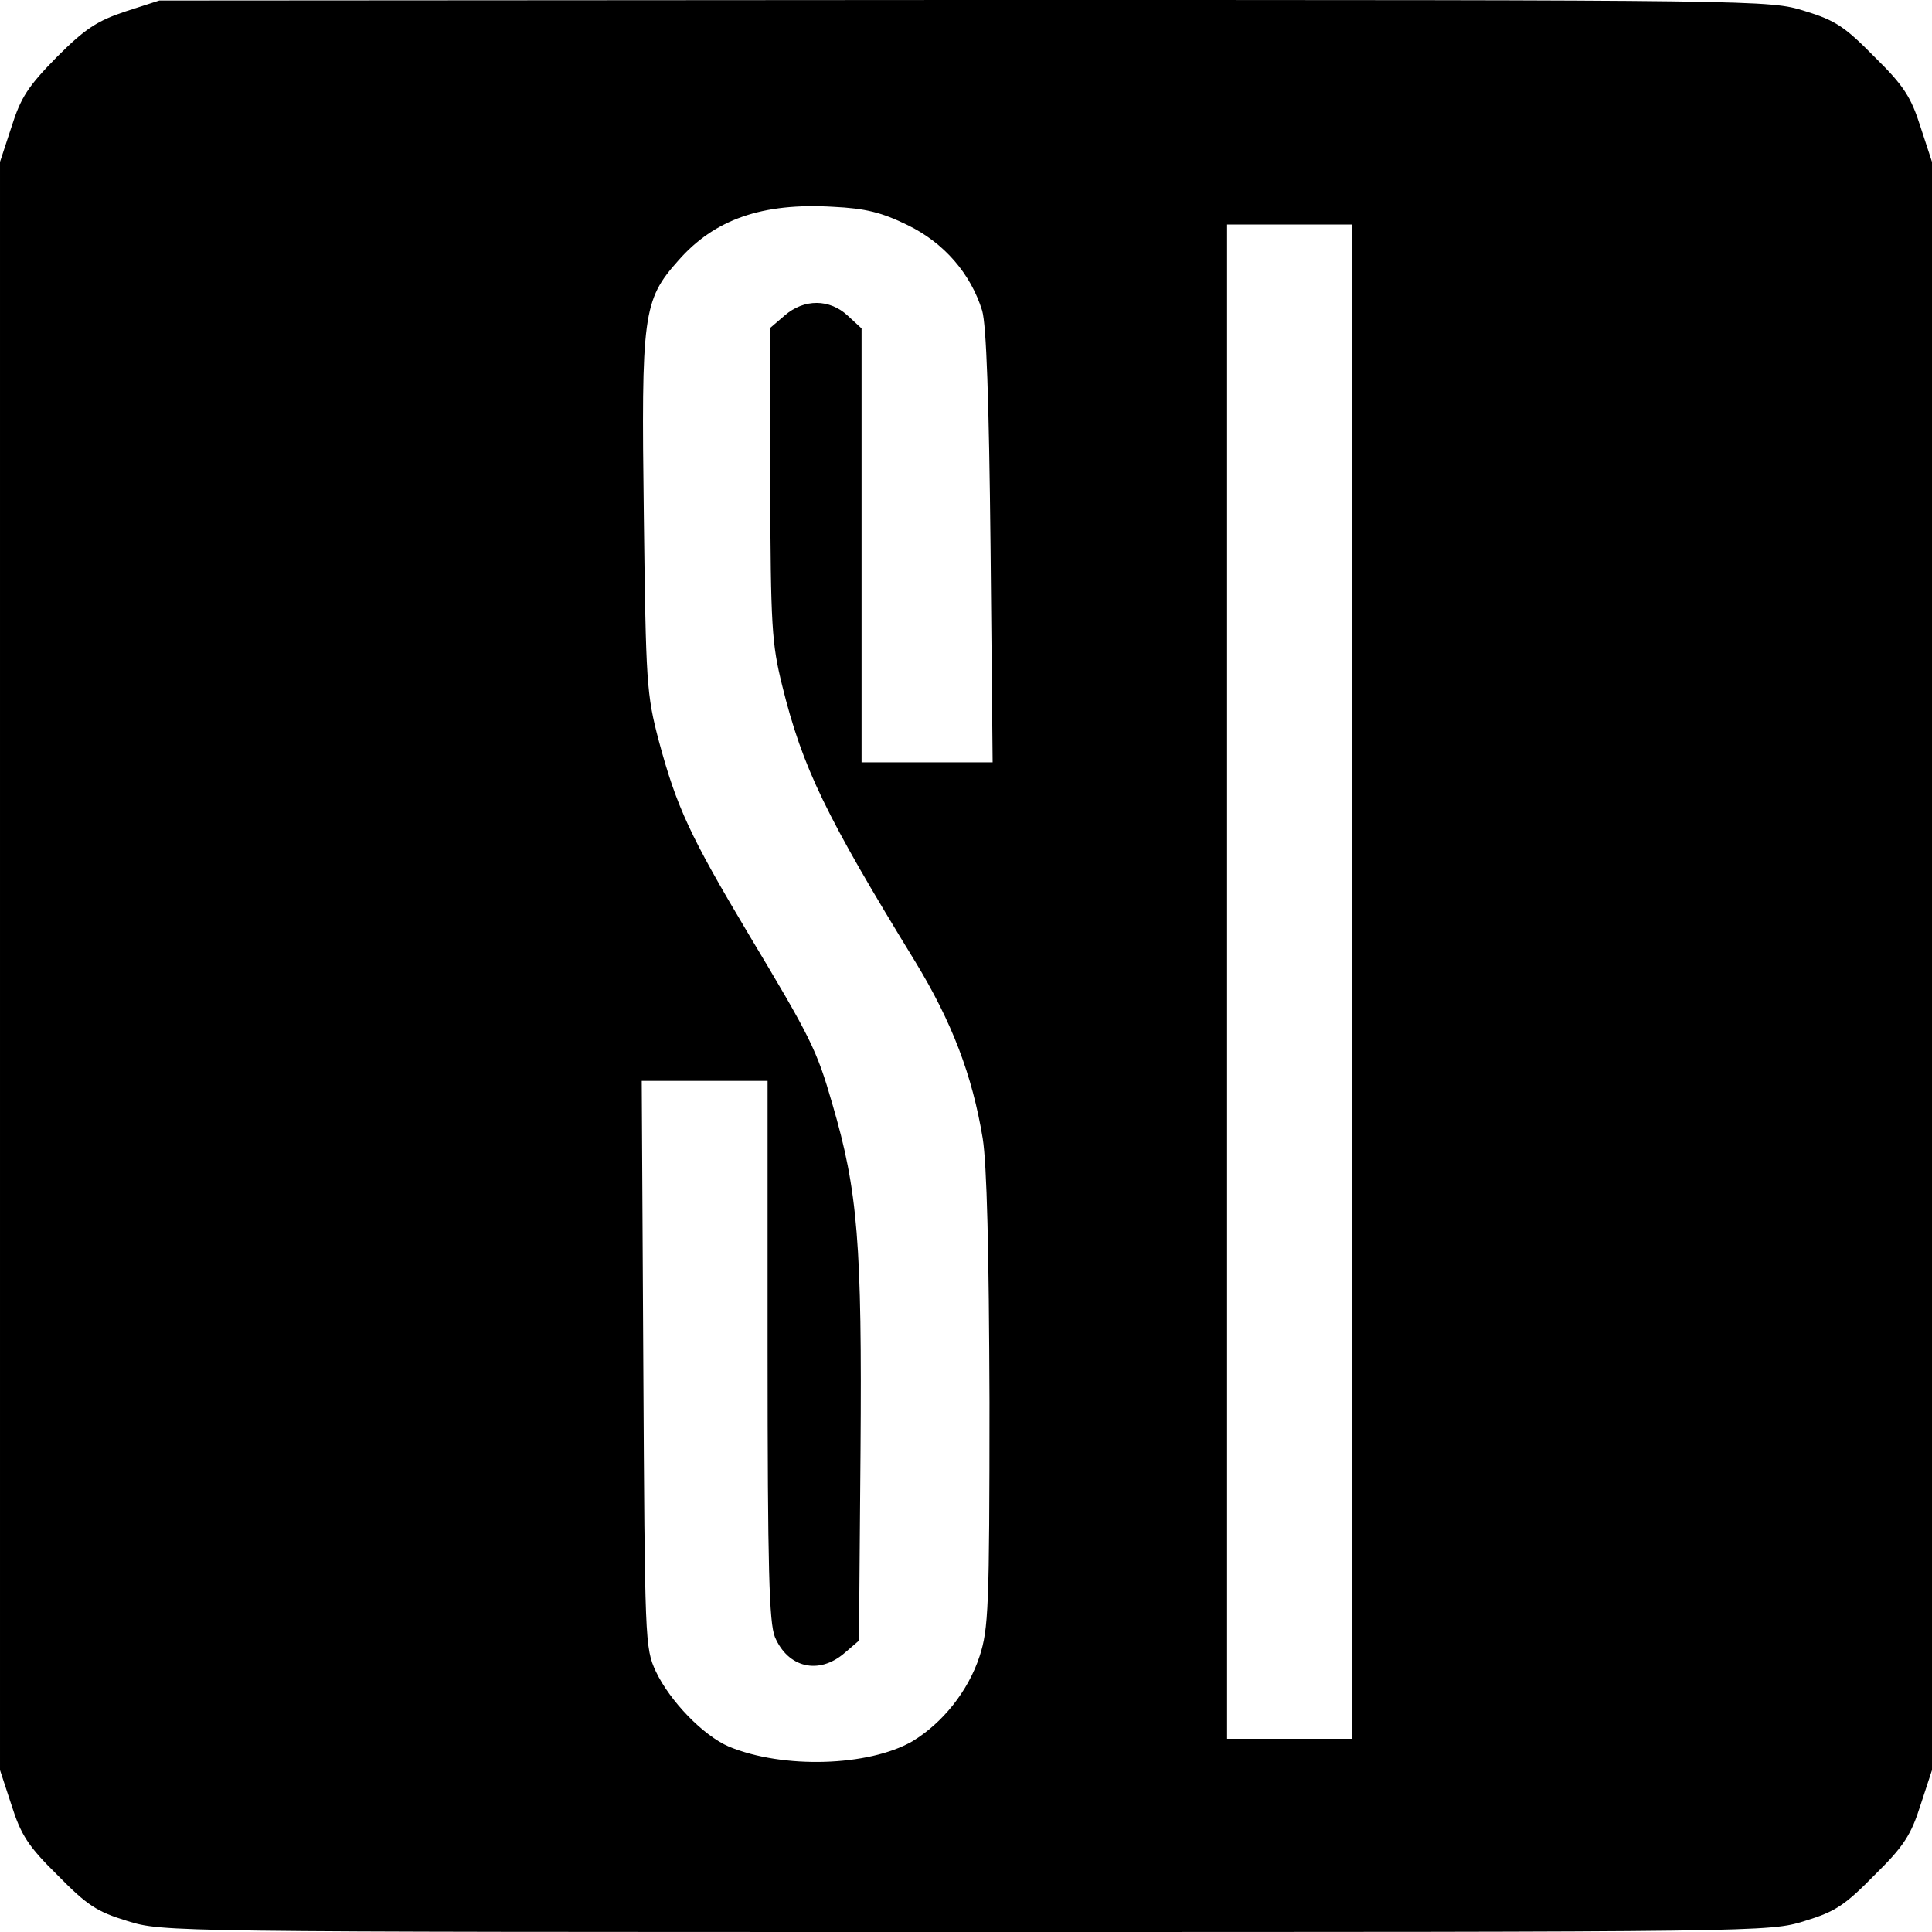 <?xml version="1.0" standalone="no"?>
<!DOCTYPE svg PUBLIC "-//W3C//DTD SVG 20010904//EN"
 "http://www.w3.org/TR/2001/REC-SVG-20010904/DTD/svg10.dtd">
<svg version="1.0" xmlns="http://www.w3.org/2000/svg"
 width="370pt" height="370pt" viewBox="0 0 370 370"
 preserveAspectRatio="xMidYMid meet">
<g transform="translate(0,370) scale(0.1,-0.1)"
fill="#000000" stroke="none">
<path d="M240 3678 c-54 -18 -77 -33 -131 -87 -55 -56 -69 -77 -87 -134 l-22
-67 0 -1540 0 -1540 22 -67 c18 -57 32 -79 88 -134 57 -58 75 -70 134 -88 68
-21 71 -21 1606 -21 1535 0 1538 0 1606 21 59 18 77 30 134 88 56 55 70 77 88
134 l22 67 0 1540 0 1540 -22 67 c-18 57 -32 79 -88 134 -57 58 -75 70 -134
88 -68 21 -70 21 -1610 21 l-1541 -1 -65 -21z m1498 -409 c70 -34 121 -93 143
-164 8 -28 13 -167 16 -452 l4 -413 -125 0 -126 0 0 415 0 416 -26 24 c-35 33
-84 33 -121 1 l-28 -24 0 -299 c1 -274 3 -305 23 -386 39 -158 84 -250 255
-529 70 -115 109 -217 129 -338 8 -51 12 -212 13 -505 0 -394 -2 -435 -19
-487 -22 -67 -71 -128 -129 -163 -84 -48 -247 -53 -351 -10 -49 21 -113 87
-140 144 -21 45 -21 58 -24 589 l-3 542 121 0 120 0 0 -515 c0 -422 3 -522 14
-550 25 -59 84 -73 133 -31 l28 24 3 364 c3 396 -5 497 -54 664 -30 104 -41
126 -161 326 -111 186 -137 242 -171 368 -24 91 -25 111 -29 432 -5 385 -2
413 66 489 69 79 161 111 296 103 63 -3 94 -11 143 -35z m852 -1449 l0 -1450
-120 0 -120 0 0 1450 0 1450 120 0 120 0 0 -1450z"/>
</g>
</svg>
